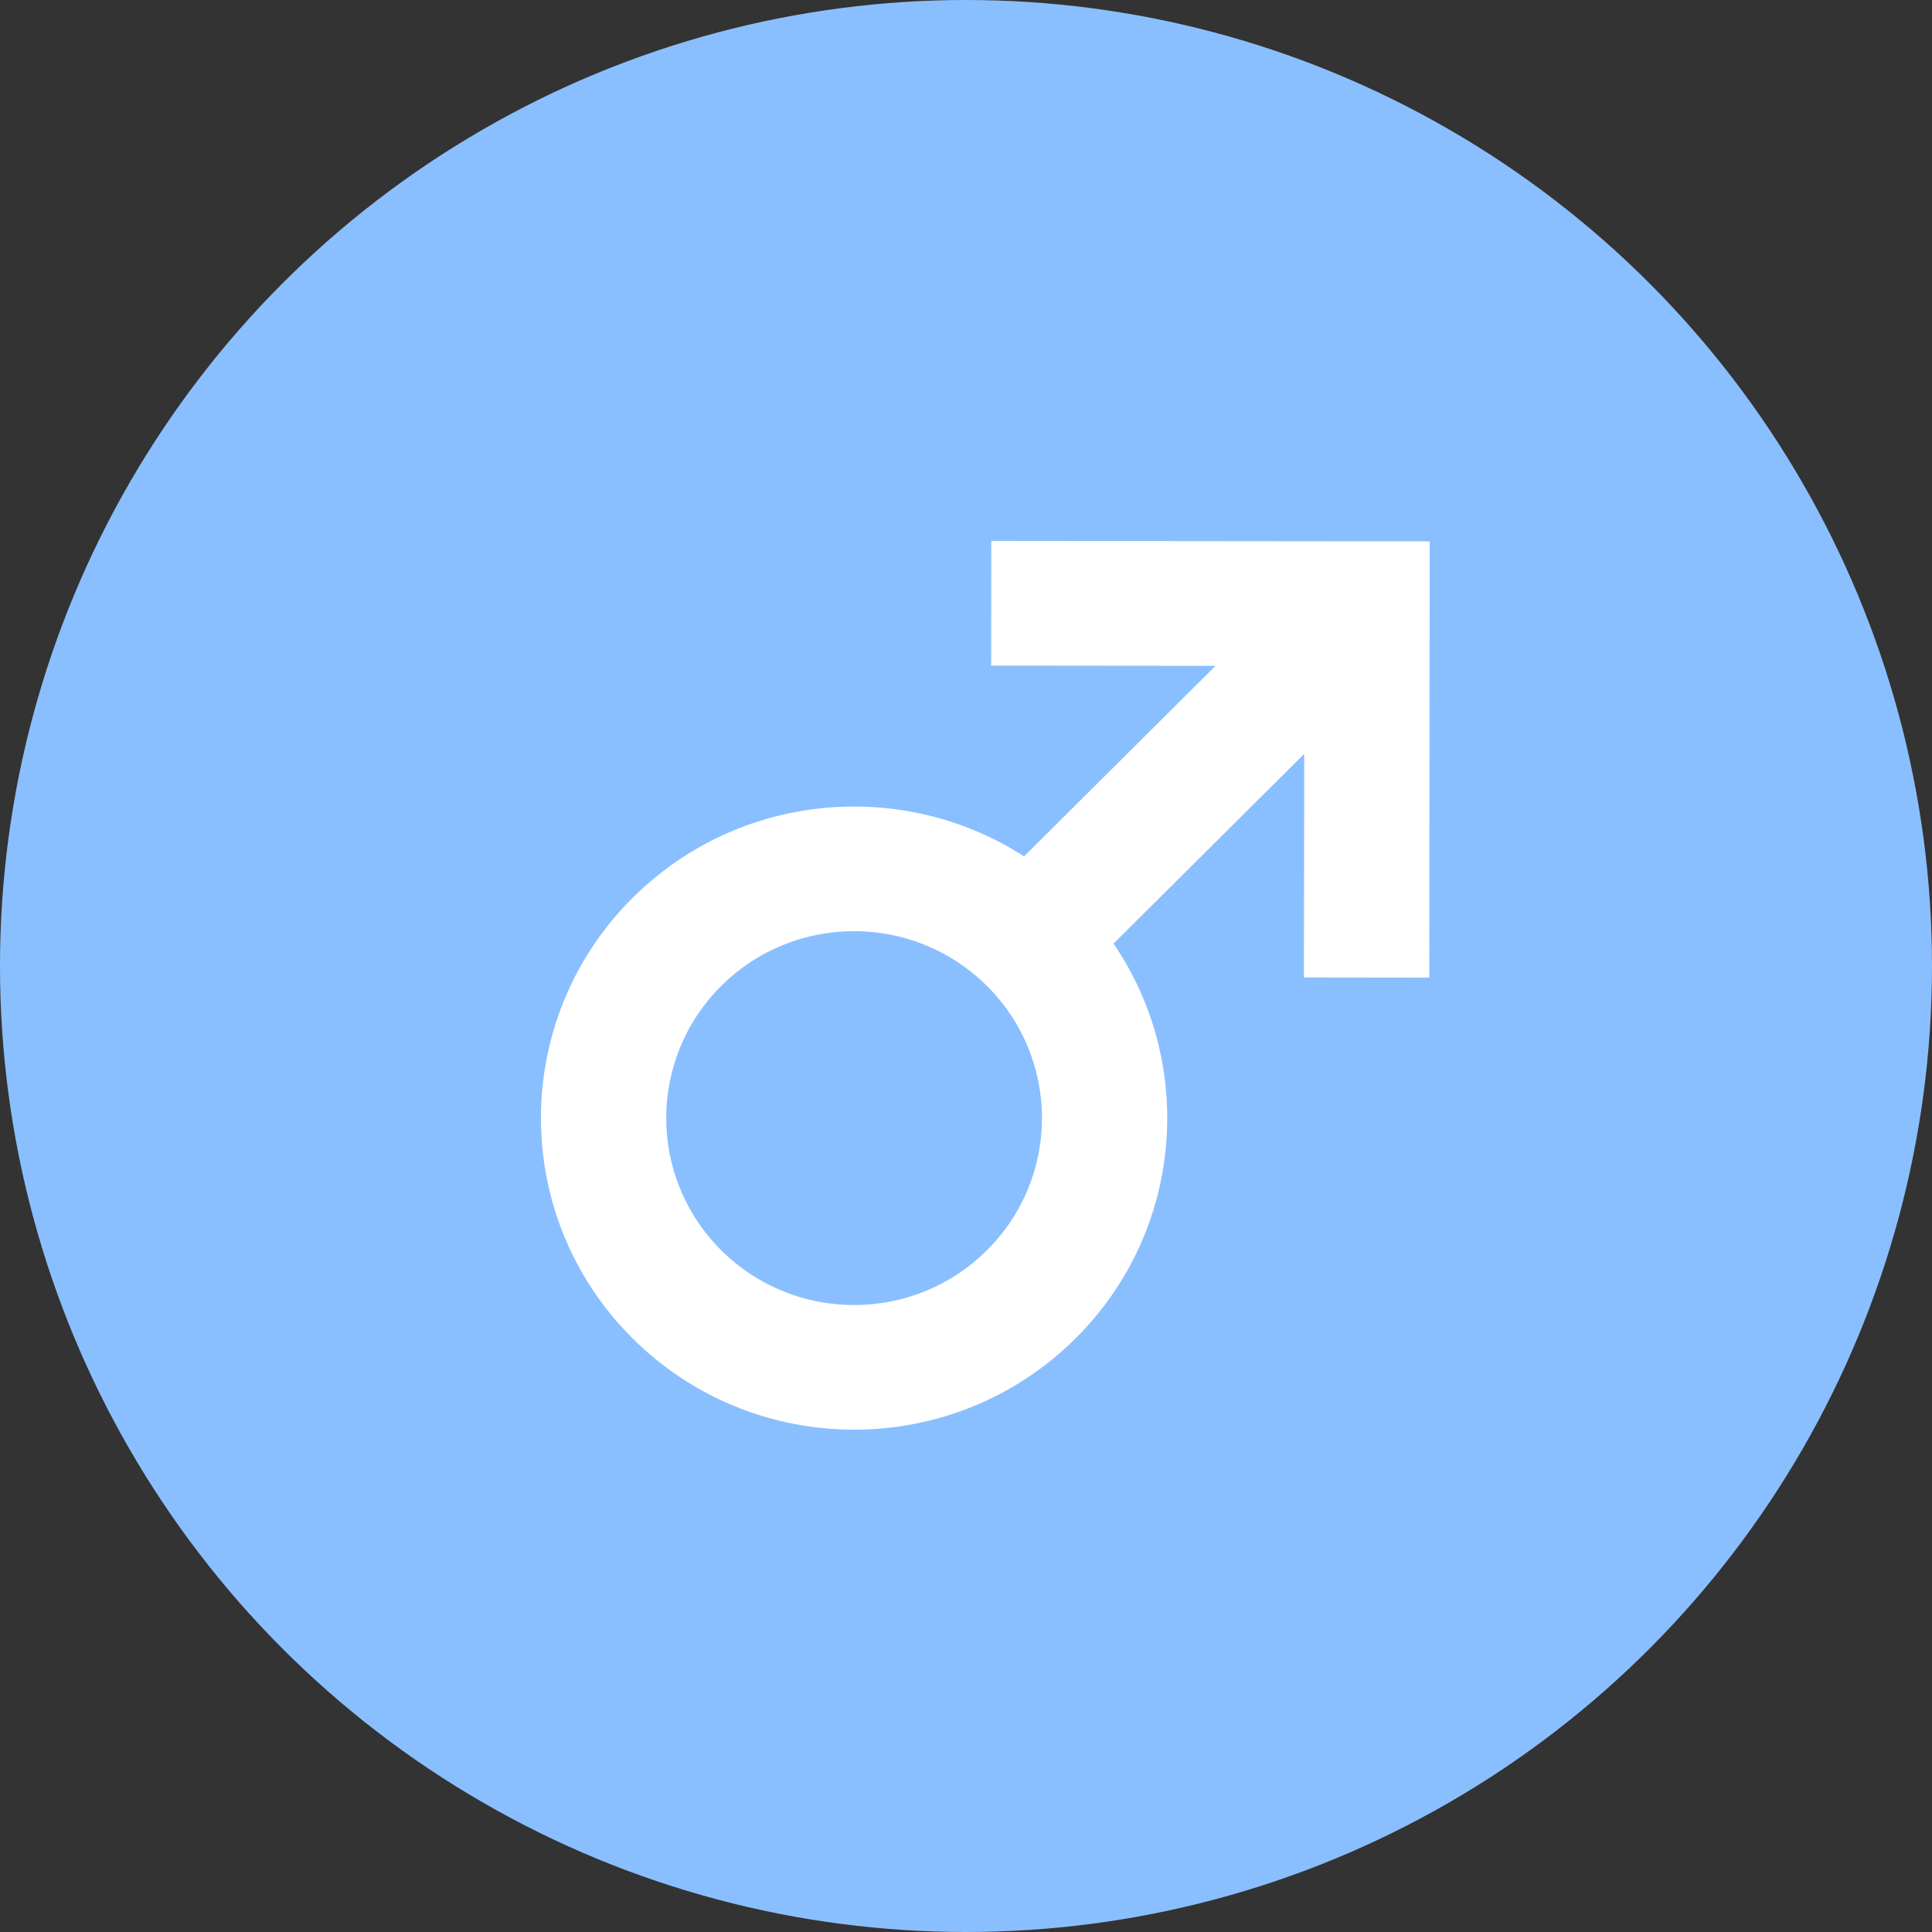 <svg width="35" height="35" viewBox="0 0 35 35" fill="none" xmlns="http://www.w3.org/2000/svg">
<rect x="0" y="0" width="35" height="35" fill="#333333" stroke="none"/>
<circle cx="17.5" cy="17.5" r="17.5" fill="#8ABFFF"/>
<path fill-rule="evenodd" clip-rule="evenodd" d="M17.956 12.058L17.958 9.8L25.9 9.808L25.892 17.711L23.622 17.708L23.627 13.657L20.173 17.094C21.669 19.29 21.439 22.302 19.484 24.247C17.268 26.451 13.677 26.451 11.461 24.247C9.246 22.043 9.246 18.469 11.461 16.265C13.388 14.348 16.354 14.098 18.552 15.514L22.021 12.062L17.956 12.058ZM13.066 17.861C14.395 16.538 16.55 16.538 17.879 17.861C19.209 19.183 19.209 21.328 17.879 22.65C16.55 23.973 14.395 23.973 13.066 22.65C11.737 21.328 11.737 19.183 13.066 17.861Z" fill="white"/>
</svg>
